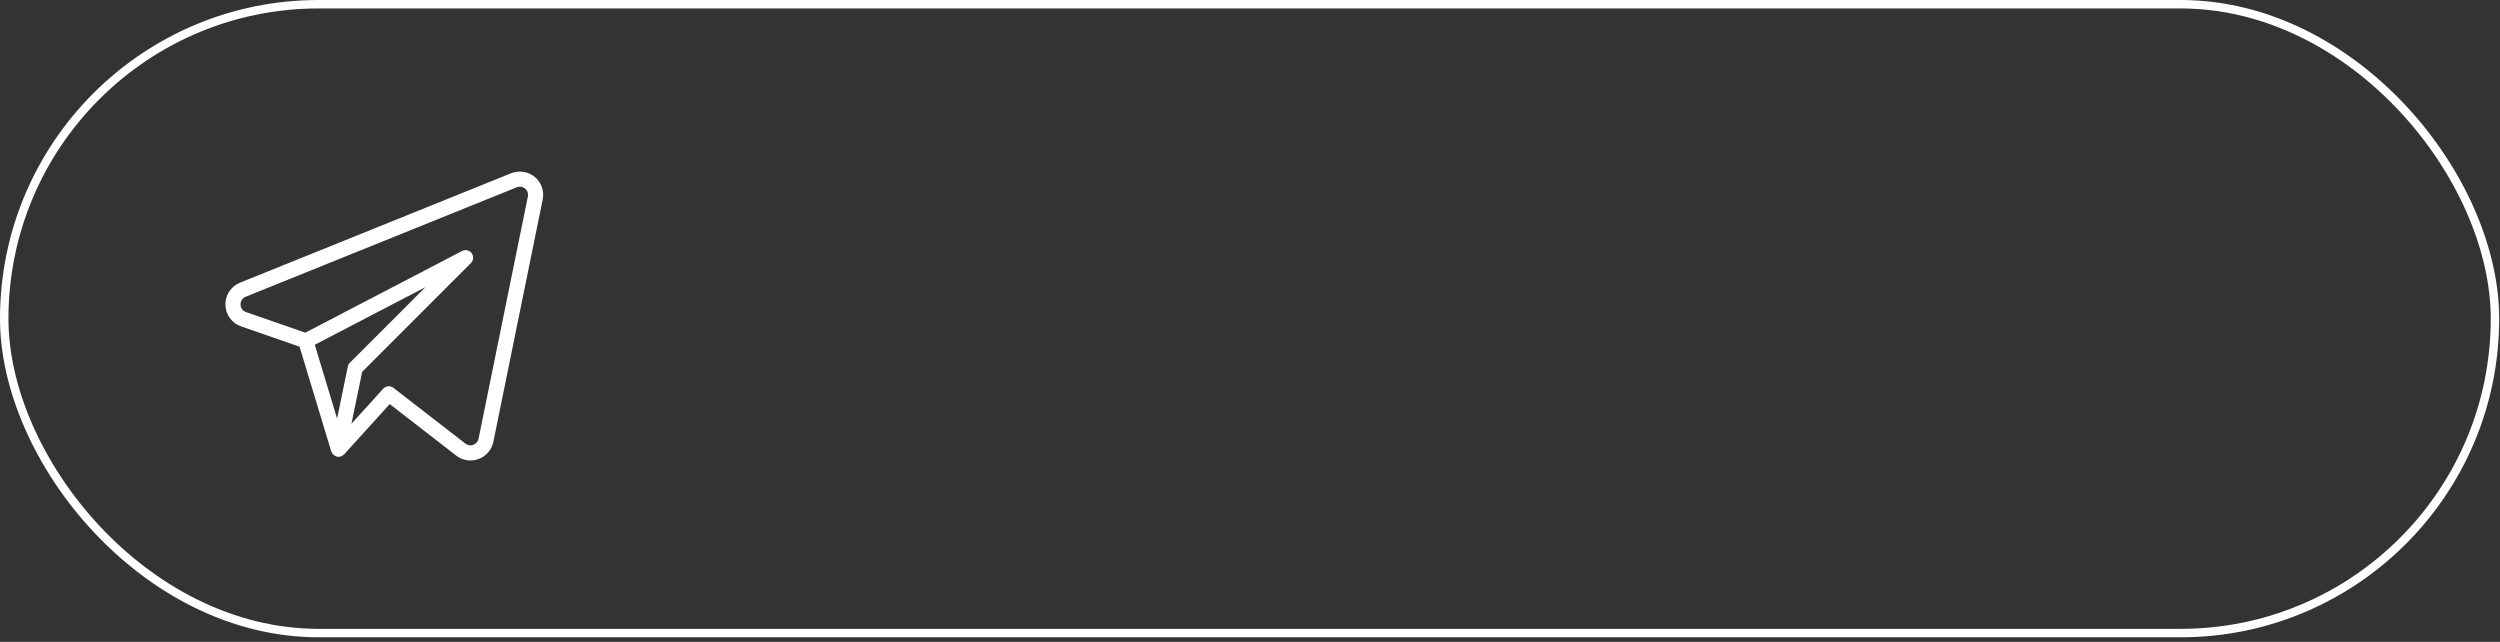 <?xml version="1.0" encoding="UTF-8"?> <svg xmlns="http://www.w3.org/2000/svg" width="296" height="76" viewBox="0 0 296 76" fill="none"><rect x="0" y="0" width="296" height="76" fill="#333333" stroke="none"/> <rect x="0.5" y="0.5" width="294.905" height="74.456" rx="37.228" stroke="white"></rect> <path d="M63.319 20.954C62.933 20.634 62.467 20.424 61.971 20.347C61.475 20.27 60.968 20.329 60.502 20.517L28.401 33.476C27.883 33.689 27.441 34.055 27.135 34.525C26.829 34.995 26.673 35.547 26.689 36.108C26.704 36.669 26.889 37.211 27.22 37.664C27.551 38.117 28.012 38.459 28.541 38.643L35.468 41.048L39.221 53.457C39.228 53.482 39.252 53.498 39.262 53.521C39.301 53.62 39.358 53.712 39.429 53.79C39.538 53.911 39.678 54 39.834 54.046C39.852 54.053 39.864 54.07 39.882 54.073H39.893L39.898 54.075C40.037 54.105 40.181 54.097 40.316 54.053C40.33 54.05 40.344 54.05 40.361 54.044C40.49 53.999 40.607 53.924 40.703 53.826C40.714 53.813 40.731 53.812 40.742 53.801L46.141 47.842L54.019 53.942C54.497 54.317 55.086 54.519 55.694 54.519C57.009 54.519 58.143 53.598 58.413 52.314L64.258 23.615C64.357 23.128 64.322 22.623 64.157 22.154C63.991 21.685 63.702 21.27 63.319 20.953V20.954ZM41.179 43.404L39.913 49.562L37.27 40.822L50.376 33.996L41.423 42.95C41.299 43.074 41.214 43.232 41.179 43.404ZM56.658 51.954C56.624 52.116 56.549 52.267 56.44 52.392C56.331 52.518 56.192 52.613 56.036 52.669C55.883 52.727 55.718 52.745 55.557 52.721C55.395 52.696 55.243 52.63 55.115 52.529L46.581 45.919C46.403 45.782 46.179 45.716 45.955 45.736C45.73 45.756 45.522 45.86 45.37 46.027L41.613 50.167L42.878 44.027L55.758 31.145C55.909 30.994 56.001 30.794 56.017 30.581C56.033 30.367 55.973 30.156 55.846 29.983C55.72 29.811 55.536 29.689 55.328 29.641C55.12 29.592 54.902 29.619 54.712 29.717L36.145 39.389L29.127 36.949C28.941 36.887 28.779 36.769 28.663 36.611C28.547 36.453 28.483 36.263 28.48 36.067C28.471 35.869 28.524 35.674 28.631 35.507C28.738 35.341 28.895 35.212 29.078 35.139L61.174 22.18C61.339 22.11 61.52 22.087 61.696 22.114C61.873 22.142 62.038 22.218 62.174 22.334C62.309 22.443 62.411 22.588 62.469 22.752C62.526 22.916 62.537 23.092 62.5 23.262L56.658 51.956V51.954Z" fill="white"></path> </svg> 